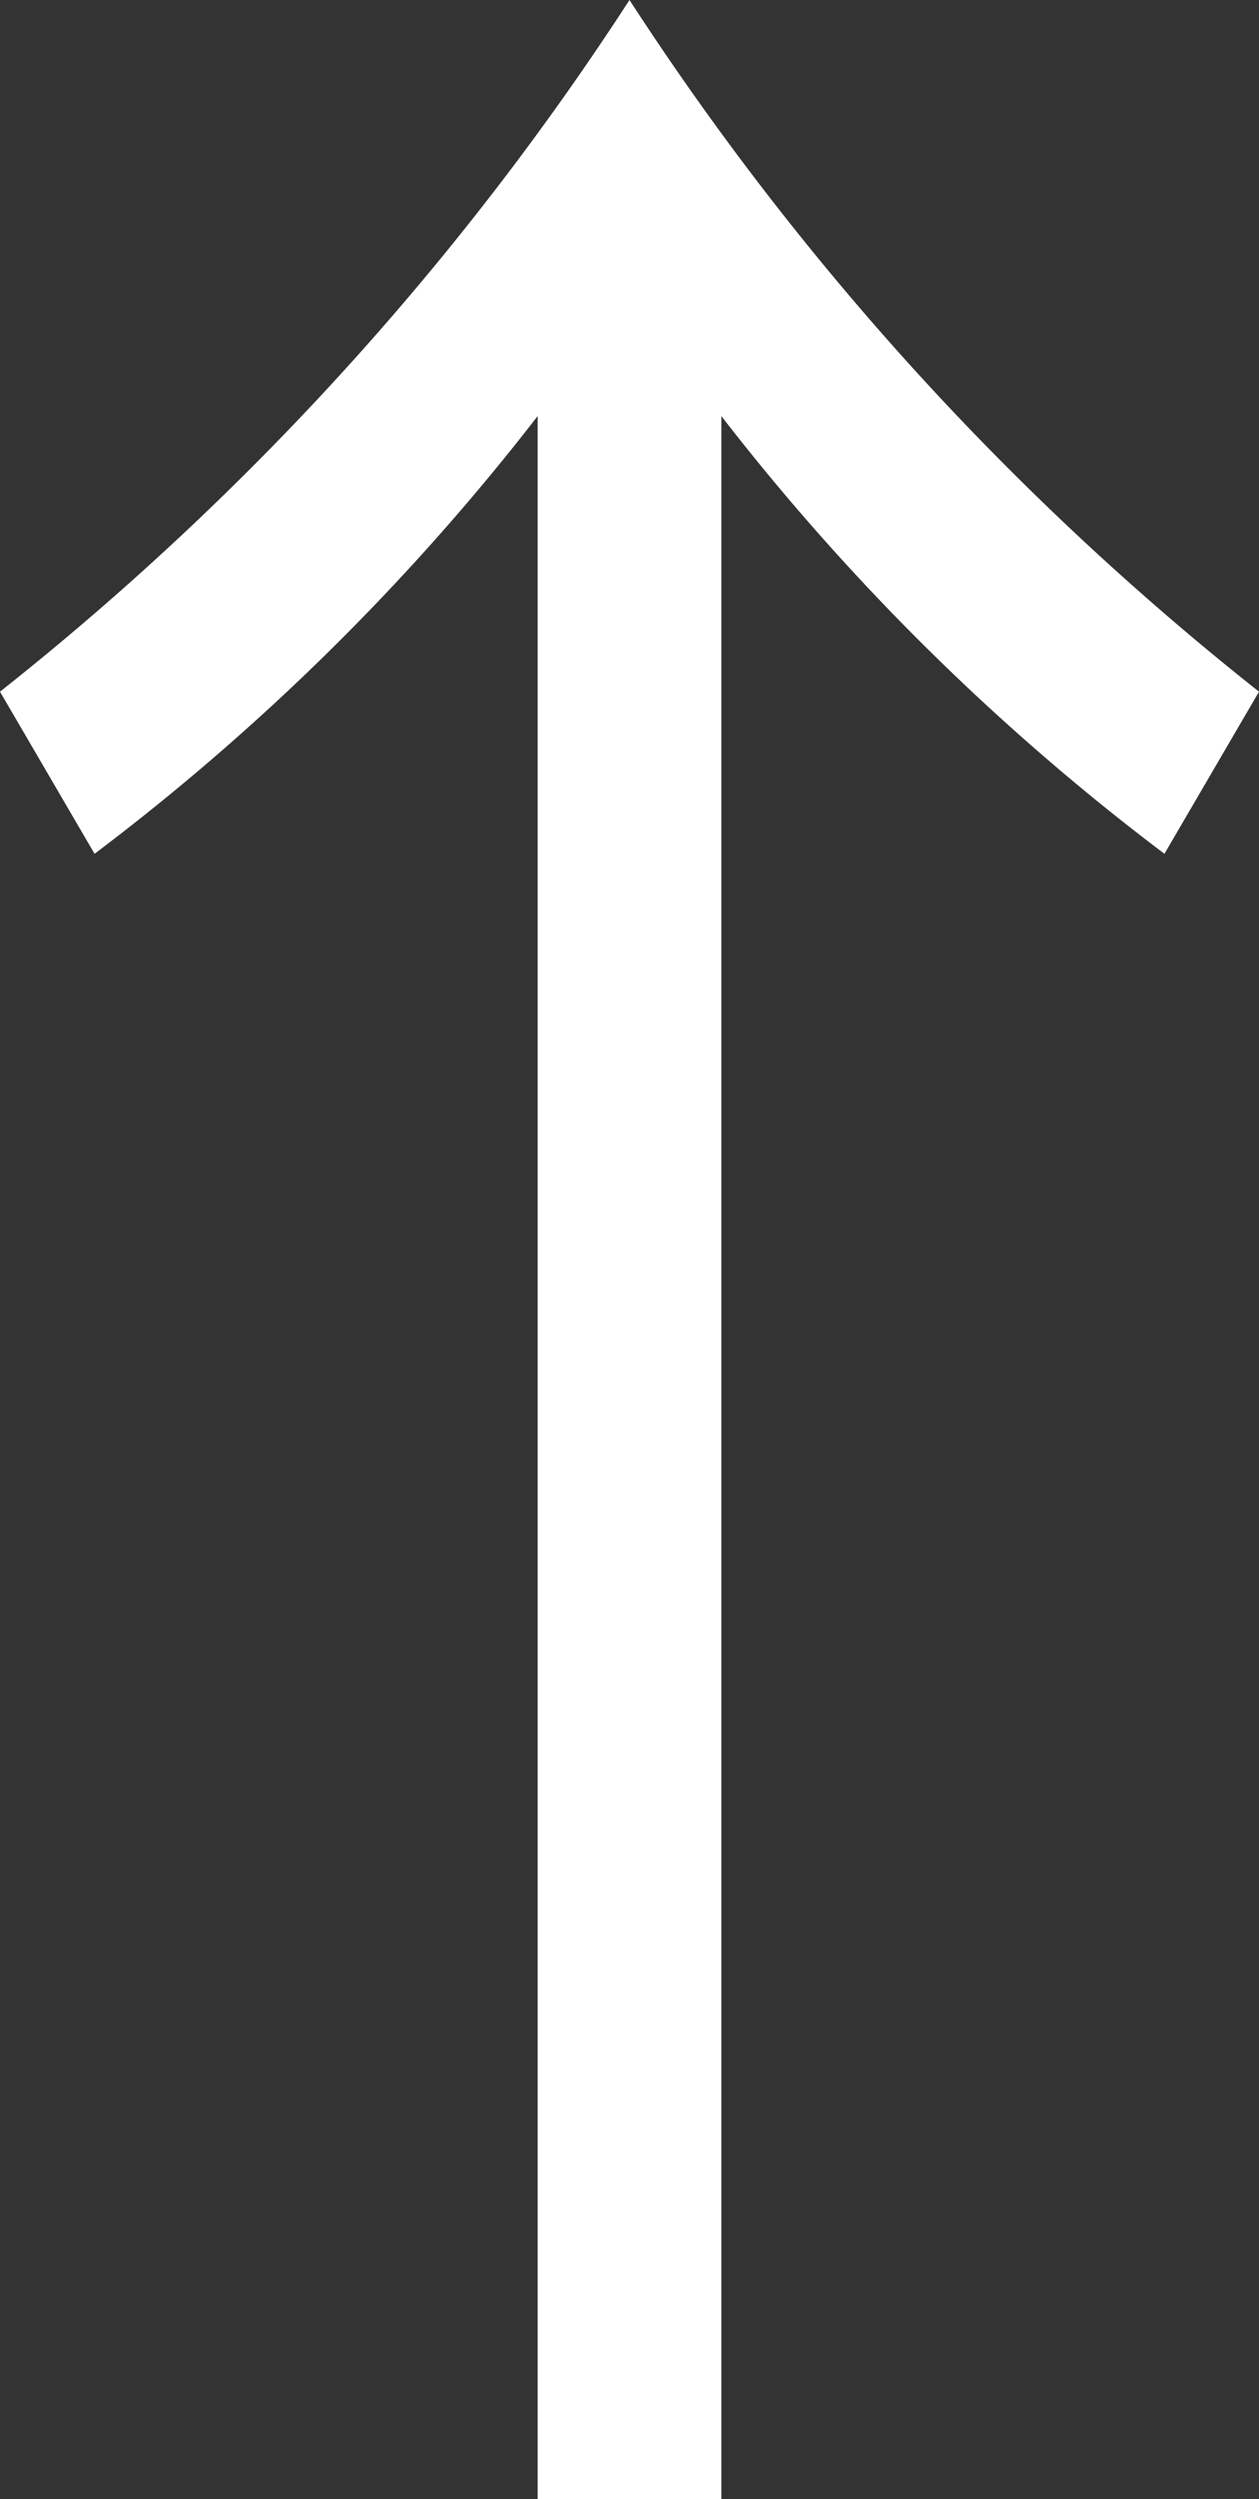 <svg xmlns="http://www.w3.org/2000/svg" width="9.32" height="18.5" viewBox="0 0 9.32 18.5">
  <rect x="0" y="0" width="9.32" height="18.5" fill="#333333" stroke="none"/>
  <path id="パス_24579" data-name="パス 24579" d="M9.32-13.82V1.6h1.36V-13.82a17.389,17.389,0,0,0,3.28,3.24l.7-1.2A21.309,21.309,0,0,1,10-16.9a21.309,21.309,0,0,1-4.66,5.12l.7,1.2A17.389,17.389,0,0,0,9.32-13.82Z" transform="translate(-5.34 16.9)" fill="#fff"/>
</svg>
